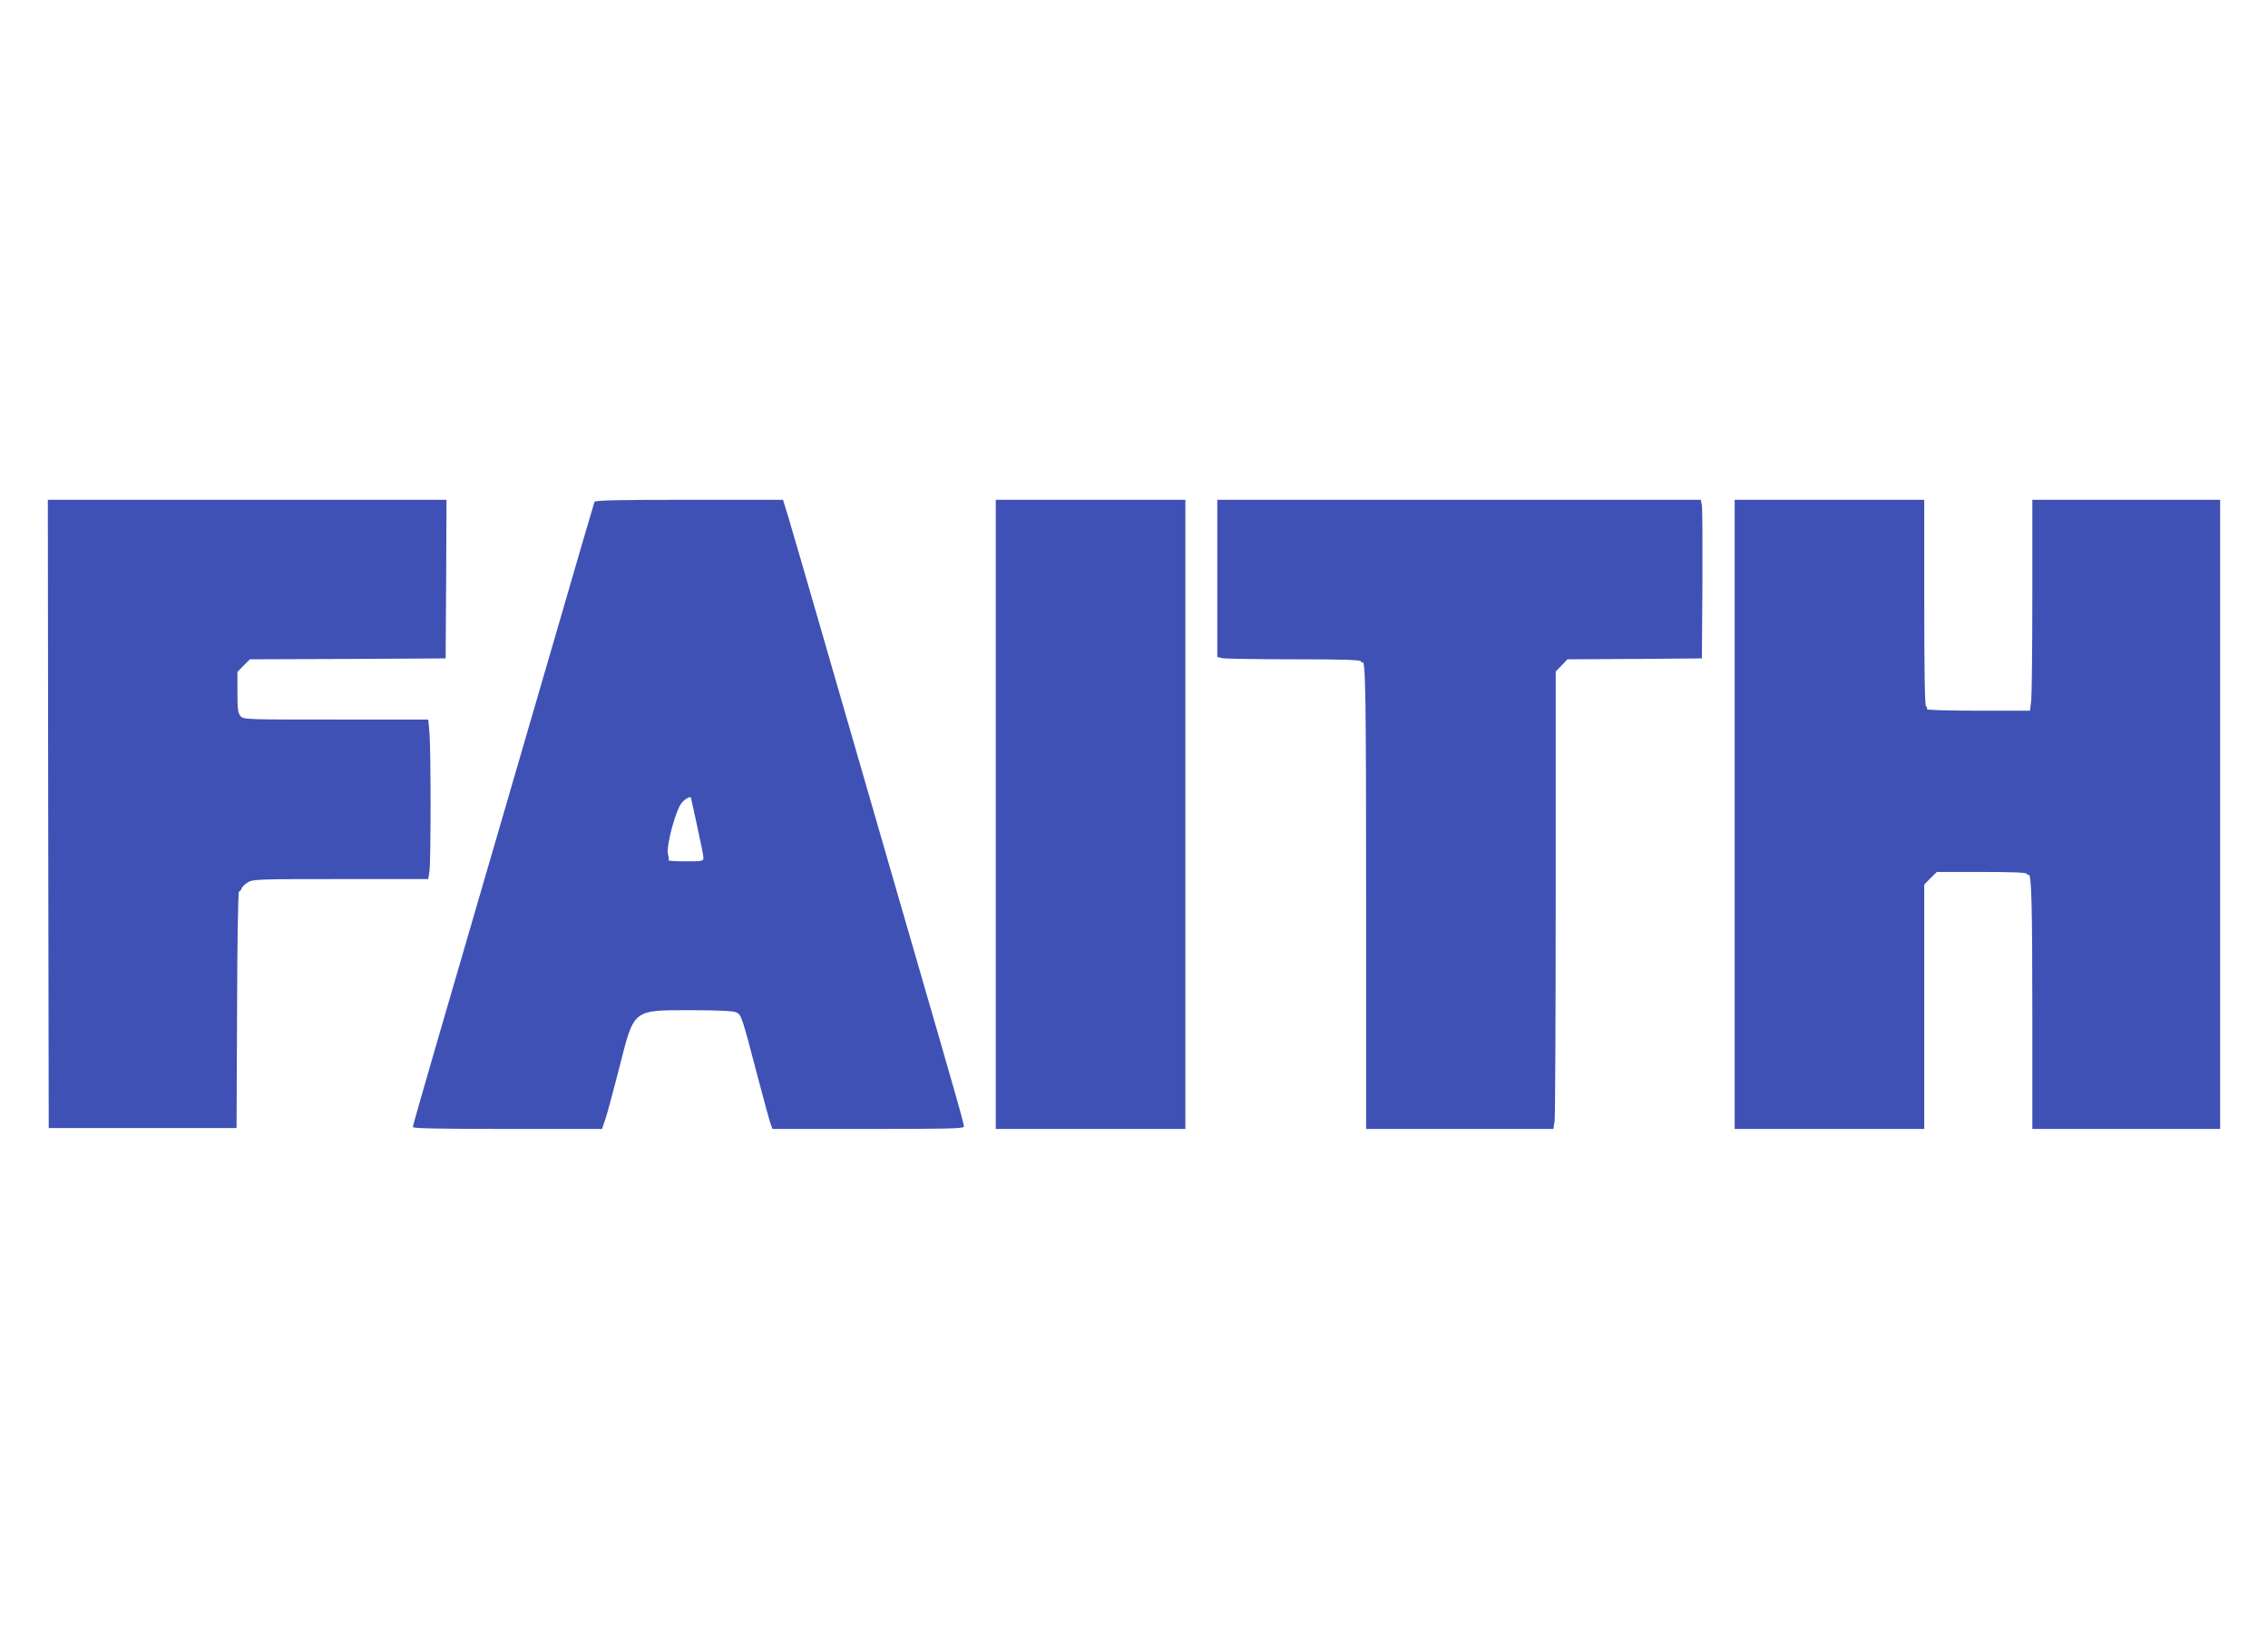 <?xml version="1.0" standalone="no"?>
<!DOCTYPE svg PUBLIC "-//W3C//DTD SVG 20010904//EN"
 "http://www.w3.org/TR/2001/REC-SVG-20010904/DTD/svg10.dtd">
<svg version="1.0" xmlns="http://www.w3.org/2000/svg"
 width="1280pt" height="918pt" viewBox="0 0 1280 918"
 preserveAspectRatio="xMidYMid meet">
<g transform="translate(0,918) scale(0.1,-0.1)"
fill="#3f51b5" stroke="none">
<path d="M272 4588 l3 -1773 530 0 530 0 3 668 c1 400 6 667 11 667 5 0 12 8
15 18 3 9 20 25 37 35 28 16 73 17 523 17 l493 0 7 46 c8 61 8 679 0 777 l-7
77 -521 0 c-510 0 -522 0 -539 20 -14 17 -17 41 -17 135 l0 114 35 36 35 35
553 2 552 3 3 448 2 447 -1125 0 -1125 0 2 -1772z"/>
<path d="M3355 6348 c-3 -7 -102 -346 -220 -753 -454 -1558 -531 -1824 -666
-2286 -76 -262 -139 -481 -139 -488 0 -8 141 -11 534 -11 l534 0 21 63 c11 34
45 161 76 282 85 335 73 325 404 325 154 0 239 -4 256 -12 29 -13 31 -18 125
-378 34 -129 66 -245 71 -257 l9 -23 540 0 c442 0 540 2 540 13 0 19 -27 115
-325 1142 -145 501 -347 1200 -450 1555 -102 355 -200 689 -216 743 l-30 97
-530 0 c-414 0 -531 -3 -534 -12z m545 -1671 c0 -2 16 -74 35 -160 19 -86 35
-165 35 -177 0 -19 -6 -20 -102 -20 -56 0 -99 3 -96 6 4 3 2 19 -2 34 -12 43
44 253 78 291 21 24 52 39 52 26z"/>
<path d="M5620 4585 l0 -1775 535 0 535 0 0 1775 0 1775 -535 0 -535 0 0
-1775z"/>
<path d="M6870 5916 l0 -443 31 -7 c17 -3 200 -6 405 -6 257 0 374 -3 374 -11
0 -5 4 -8 9 -5 18 12 21 -172 21 -1381 l0 -1253 529 0 528 0 7 46 c3 26 6 607
6 1291 l0 1244 33 34 34 35 379 2 379 3 3 415 c1 228 0 430 -3 448 l-6 32
-1364 0 -1365 0 0 -444z"/>
<path d="M9790 4585 l0 -1775 535 0 535 0 0 690 0 689 35 36 36 35 254 0 c173
0 255 -3 255 -11 0 -5 4 -8 9 -5 16 10 21 -166 21 -796 l0 -638 530 0 530 0 0
1775 0 1775 -530 0 -530 0 0 -534 c0 -293 -3 -561 -6 -595 l-7 -61 -294 0
c-179 0 -292 4 -288 9 3 5 1 12 -5 16 -7 4 -10 204 -10 586 l0 579 -535 0
-535 0 0 -1775z"/>
</g>
</svg>
